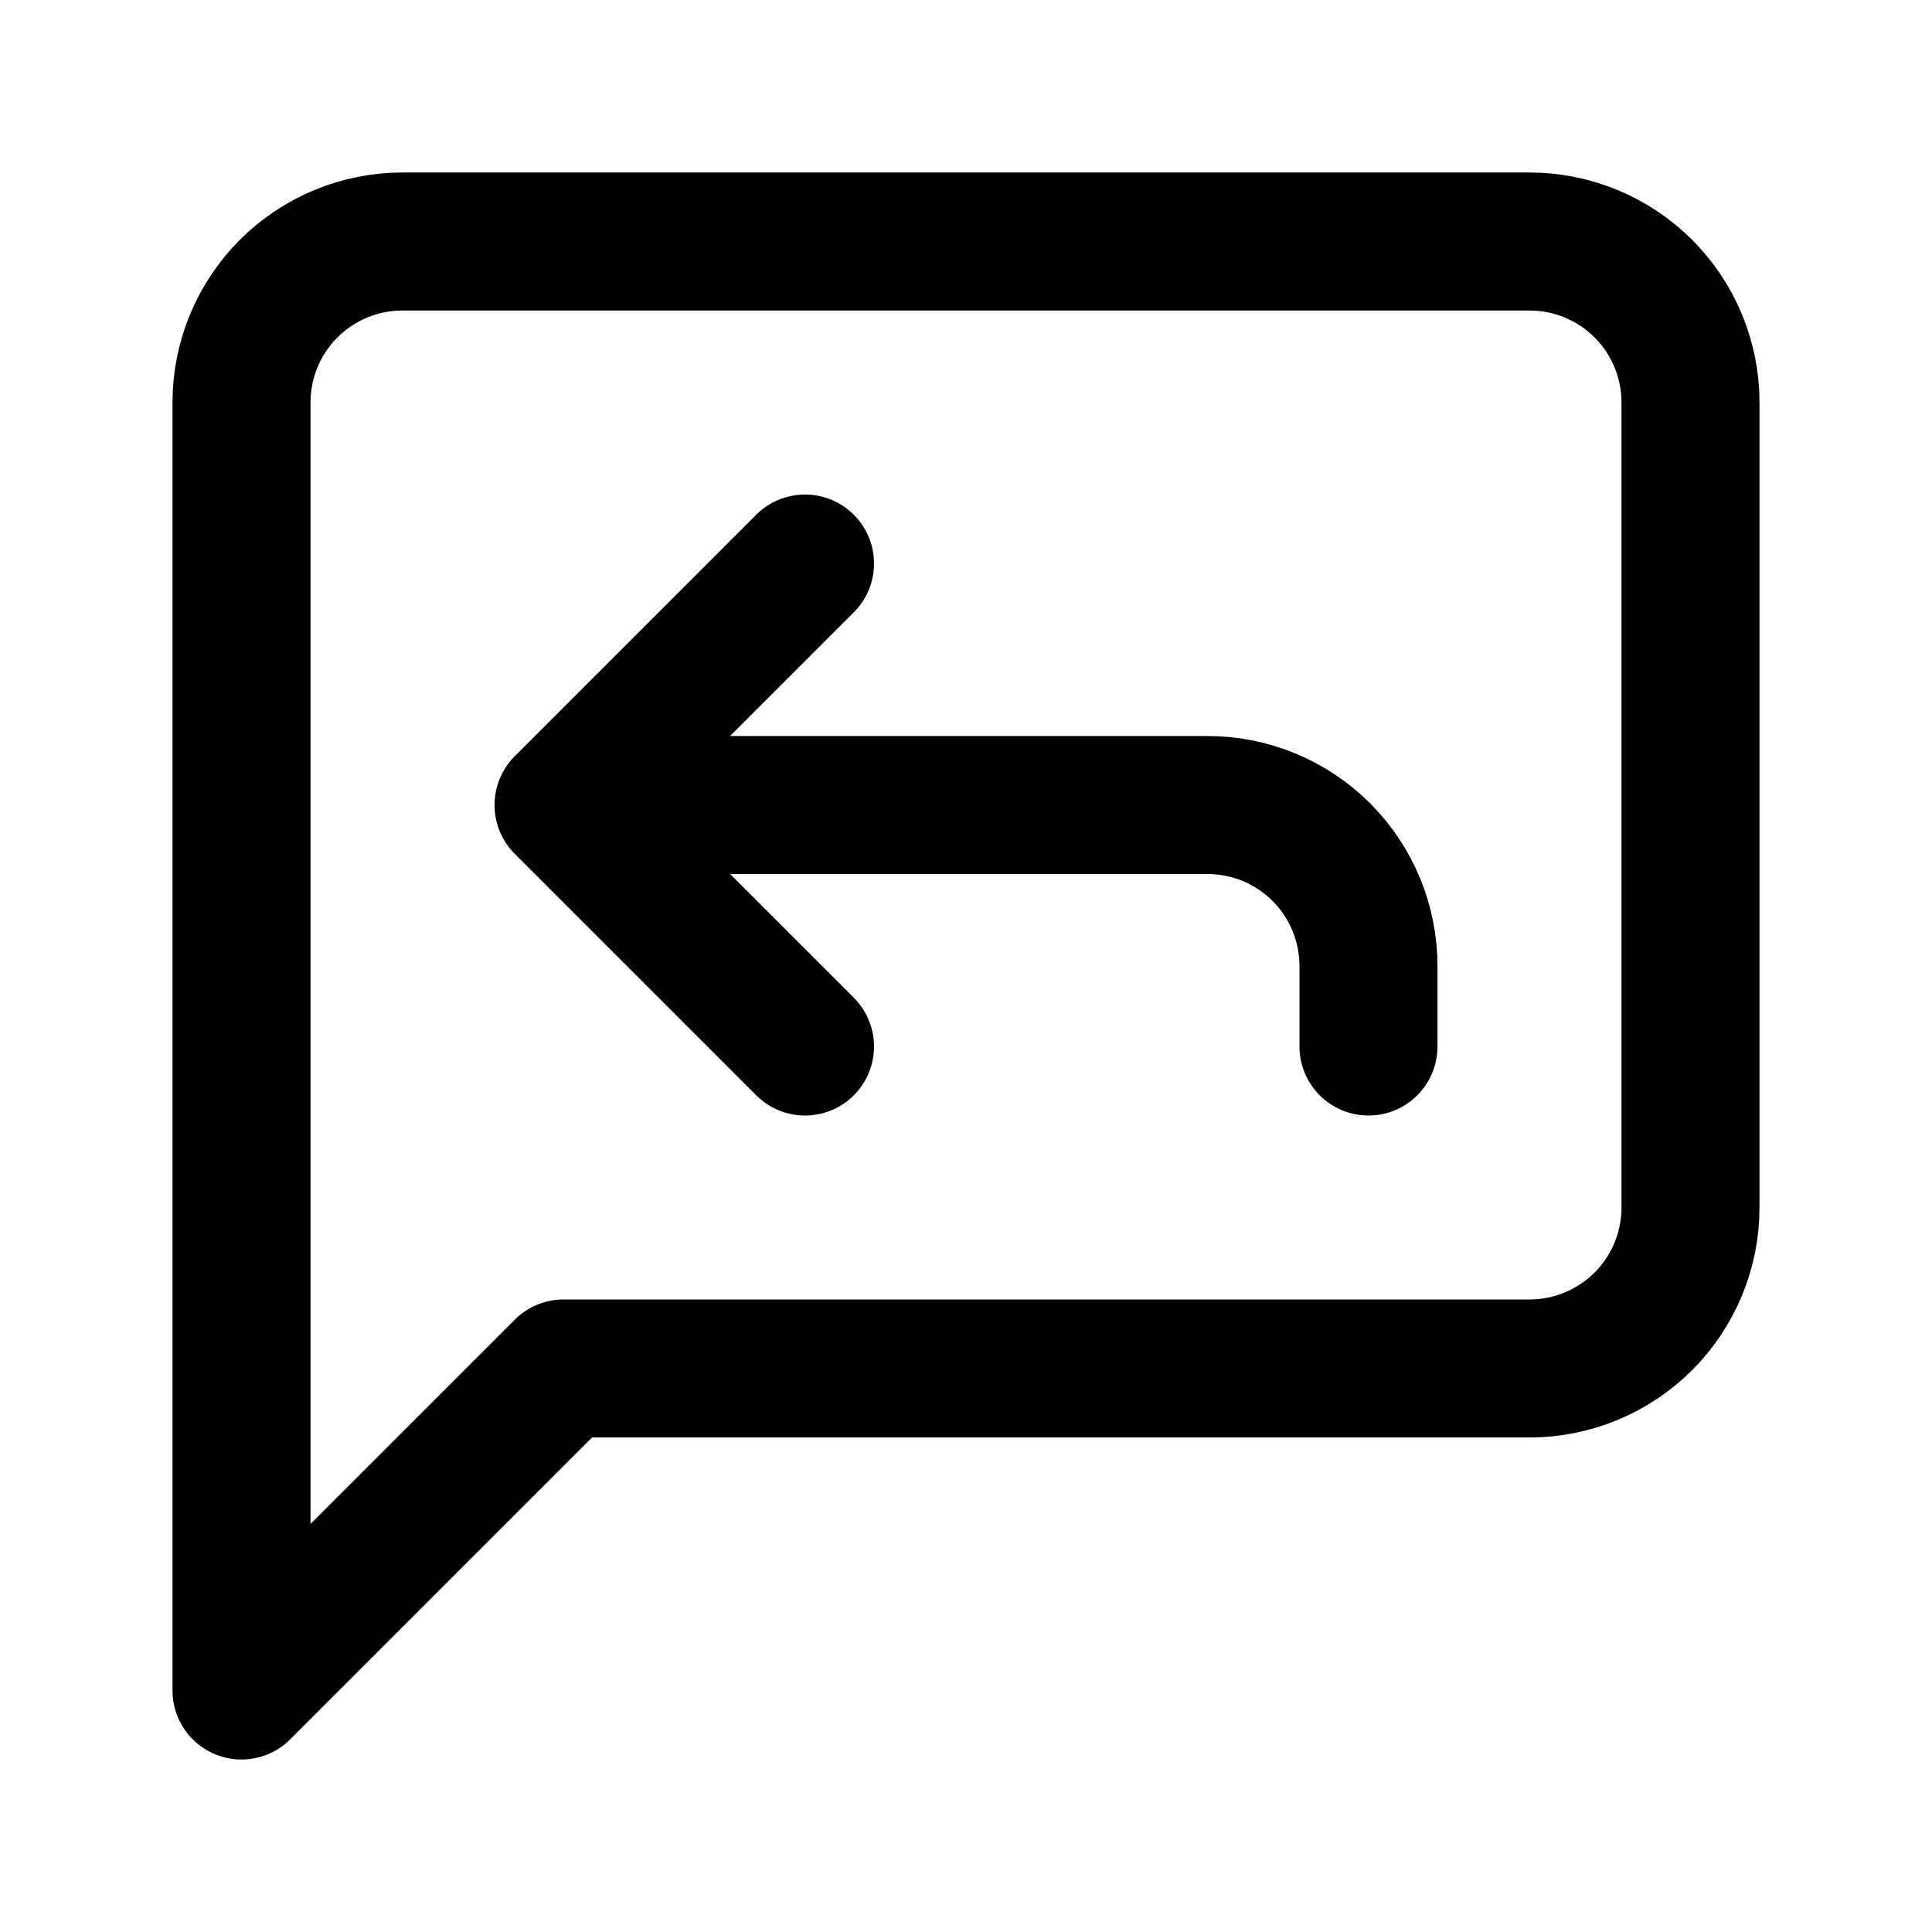 <svg width="28" height="28" viewBox="0 0 28 28" fill="none" xmlns="http://www.w3.org/2000/svg">
<path d="M11.667 8.167L8.167 11.667M8.167 11.667L11.667 15.167M8.167 11.667H17.5C18.119 11.667 18.712 11.912 19.15 12.35C19.587 12.788 19.833 13.381 19.833 14V15.167M24.5 17.5C24.5 18.119 24.254 18.712 23.817 19.15C23.379 19.587 22.785 19.833 22.167 19.833H8.167L3.5 24.5V5.833C3.5 5.214 3.746 4.621 4.183 4.183C4.621 3.746 5.214 3.5 5.833 3.5H22.167C22.785 3.5 23.379 3.746 23.817 4.183C24.254 4.621 24.5 5.214 24.5 5.833V17.5Z" stroke="black" stroke-width="2" stroke-linecap="round" stroke-linejoin="round"/>
</svg>
